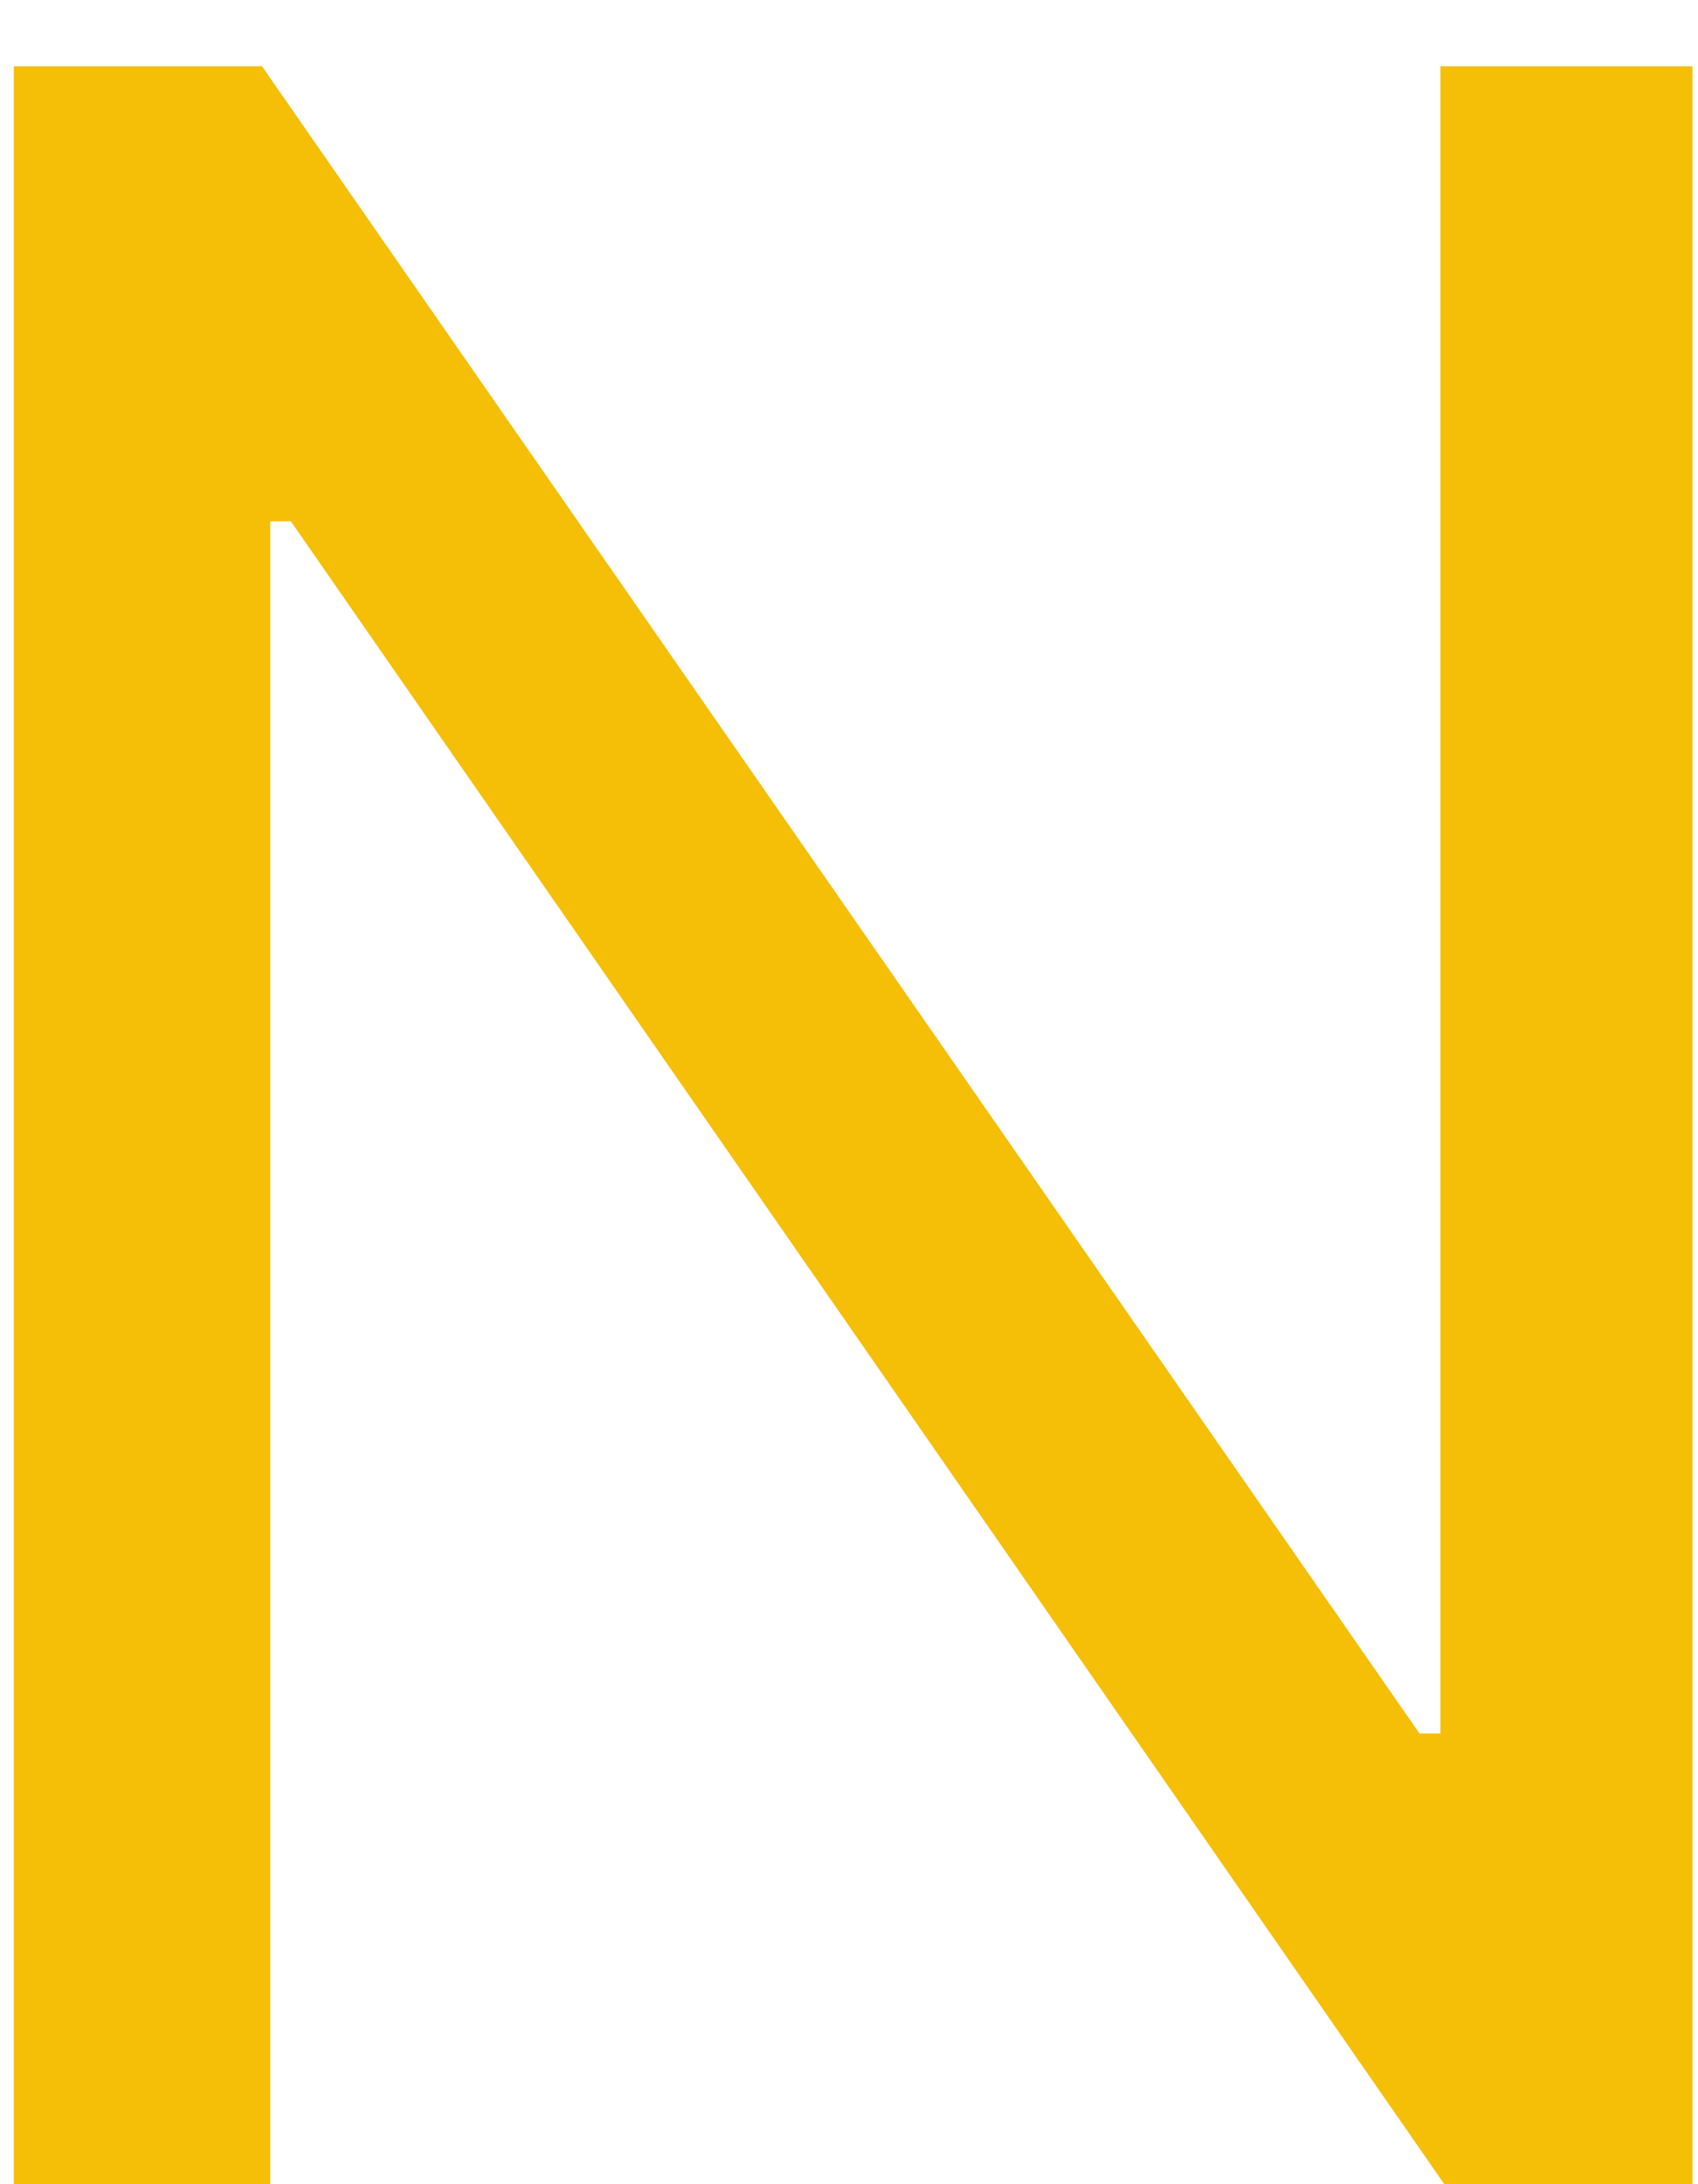 <?xml version="1.0" encoding="UTF-8"?> <svg xmlns="http://www.w3.org/2000/svg" width="7" height="9" viewBox="0 0 7 9" fill="none"><path d="M6.977 0.273V9.001H5.955L1.199 2.148H1.114V9.001H0.057V0.273H1.08L5.852 7.143H5.938V0.273H6.977Z" fill="#F5BE07"></path></svg> 
